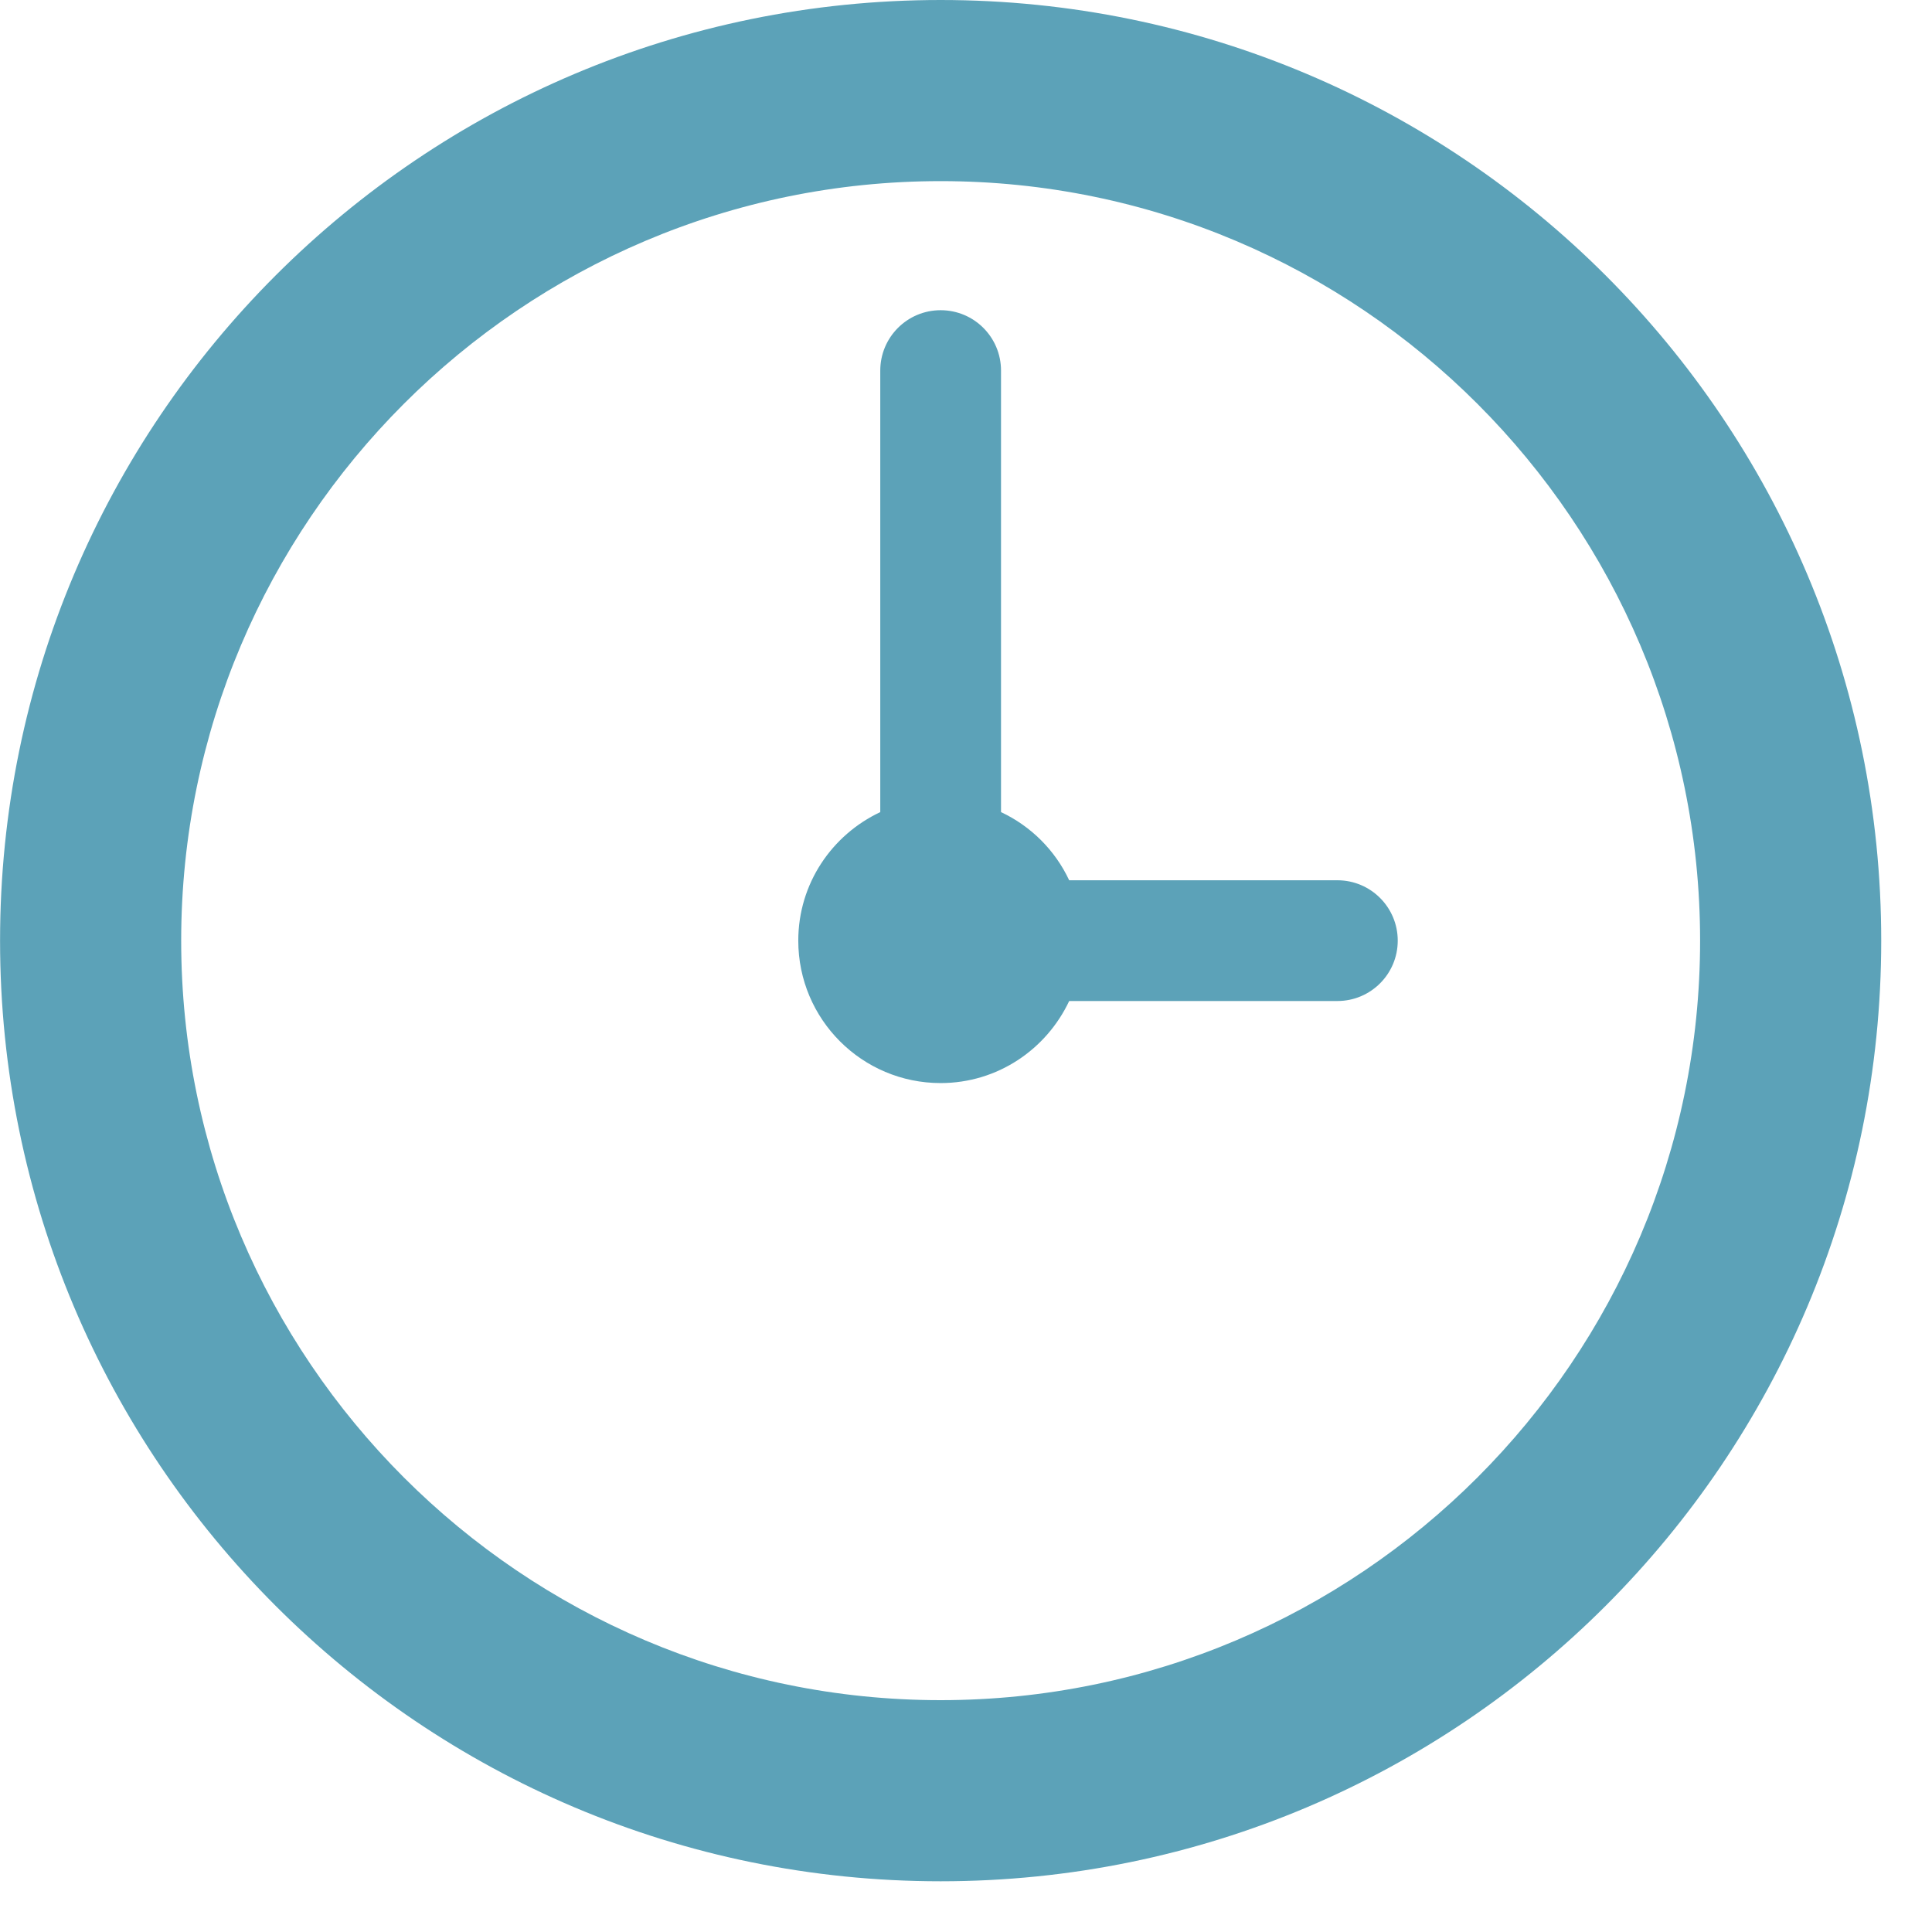 <?xml version="1.0" encoding="UTF-8"?> <svg xmlns="http://www.w3.org/2000/svg" width="32" height="32" viewBox="0 0 32 32" fill="none"> <g clip-path="url(#clip0_0_1)"> <path d="M15.58 0C6.976 0 0.001 6.976 0.001 15.58C0.001 24.184 6.976 31.16 15.58 31.16C24.184 31.16 31.159 24.183 31.159 15.58C31.159 6.976 24.185 0 15.58 0ZM15.58 28.16C8.643 28.16 3.001 22.517 3.001 15.58C3.001 8.643 8.643 3 15.58 3C22.517 3 28.159 8.643 28.159 15.58C28.159 22.518 22.517 28.16 15.58 28.16Z" fill="#5CA2B8"></path> <path d="M22.151 14.58H17.709C17.476 14.083 17.076 13.684 16.58 13.451V6.138C16.58 5.586 16.134 5.138 15.58 5.138C15.027 5.138 14.58 5.586 14.58 6.138V13.451C13.779 13.828 13.222 14.636 13.222 15.58C13.222 16.883 14.278 17.939 15.58 17.939C16.524 17.939 17.332 17.38 17.709 16.58H22.151C22.704 16.58 23.151 16.132 23.151 15.58C23.151 15.028 22.704 14.58 22.151 14.58Z" fill="#5CA2B8"></path> </g> <defs> <clipPath id="clip0_0_1"> <rect width="32" height="32" fill="white"></rect> </clipPath> </defs> </svg> 